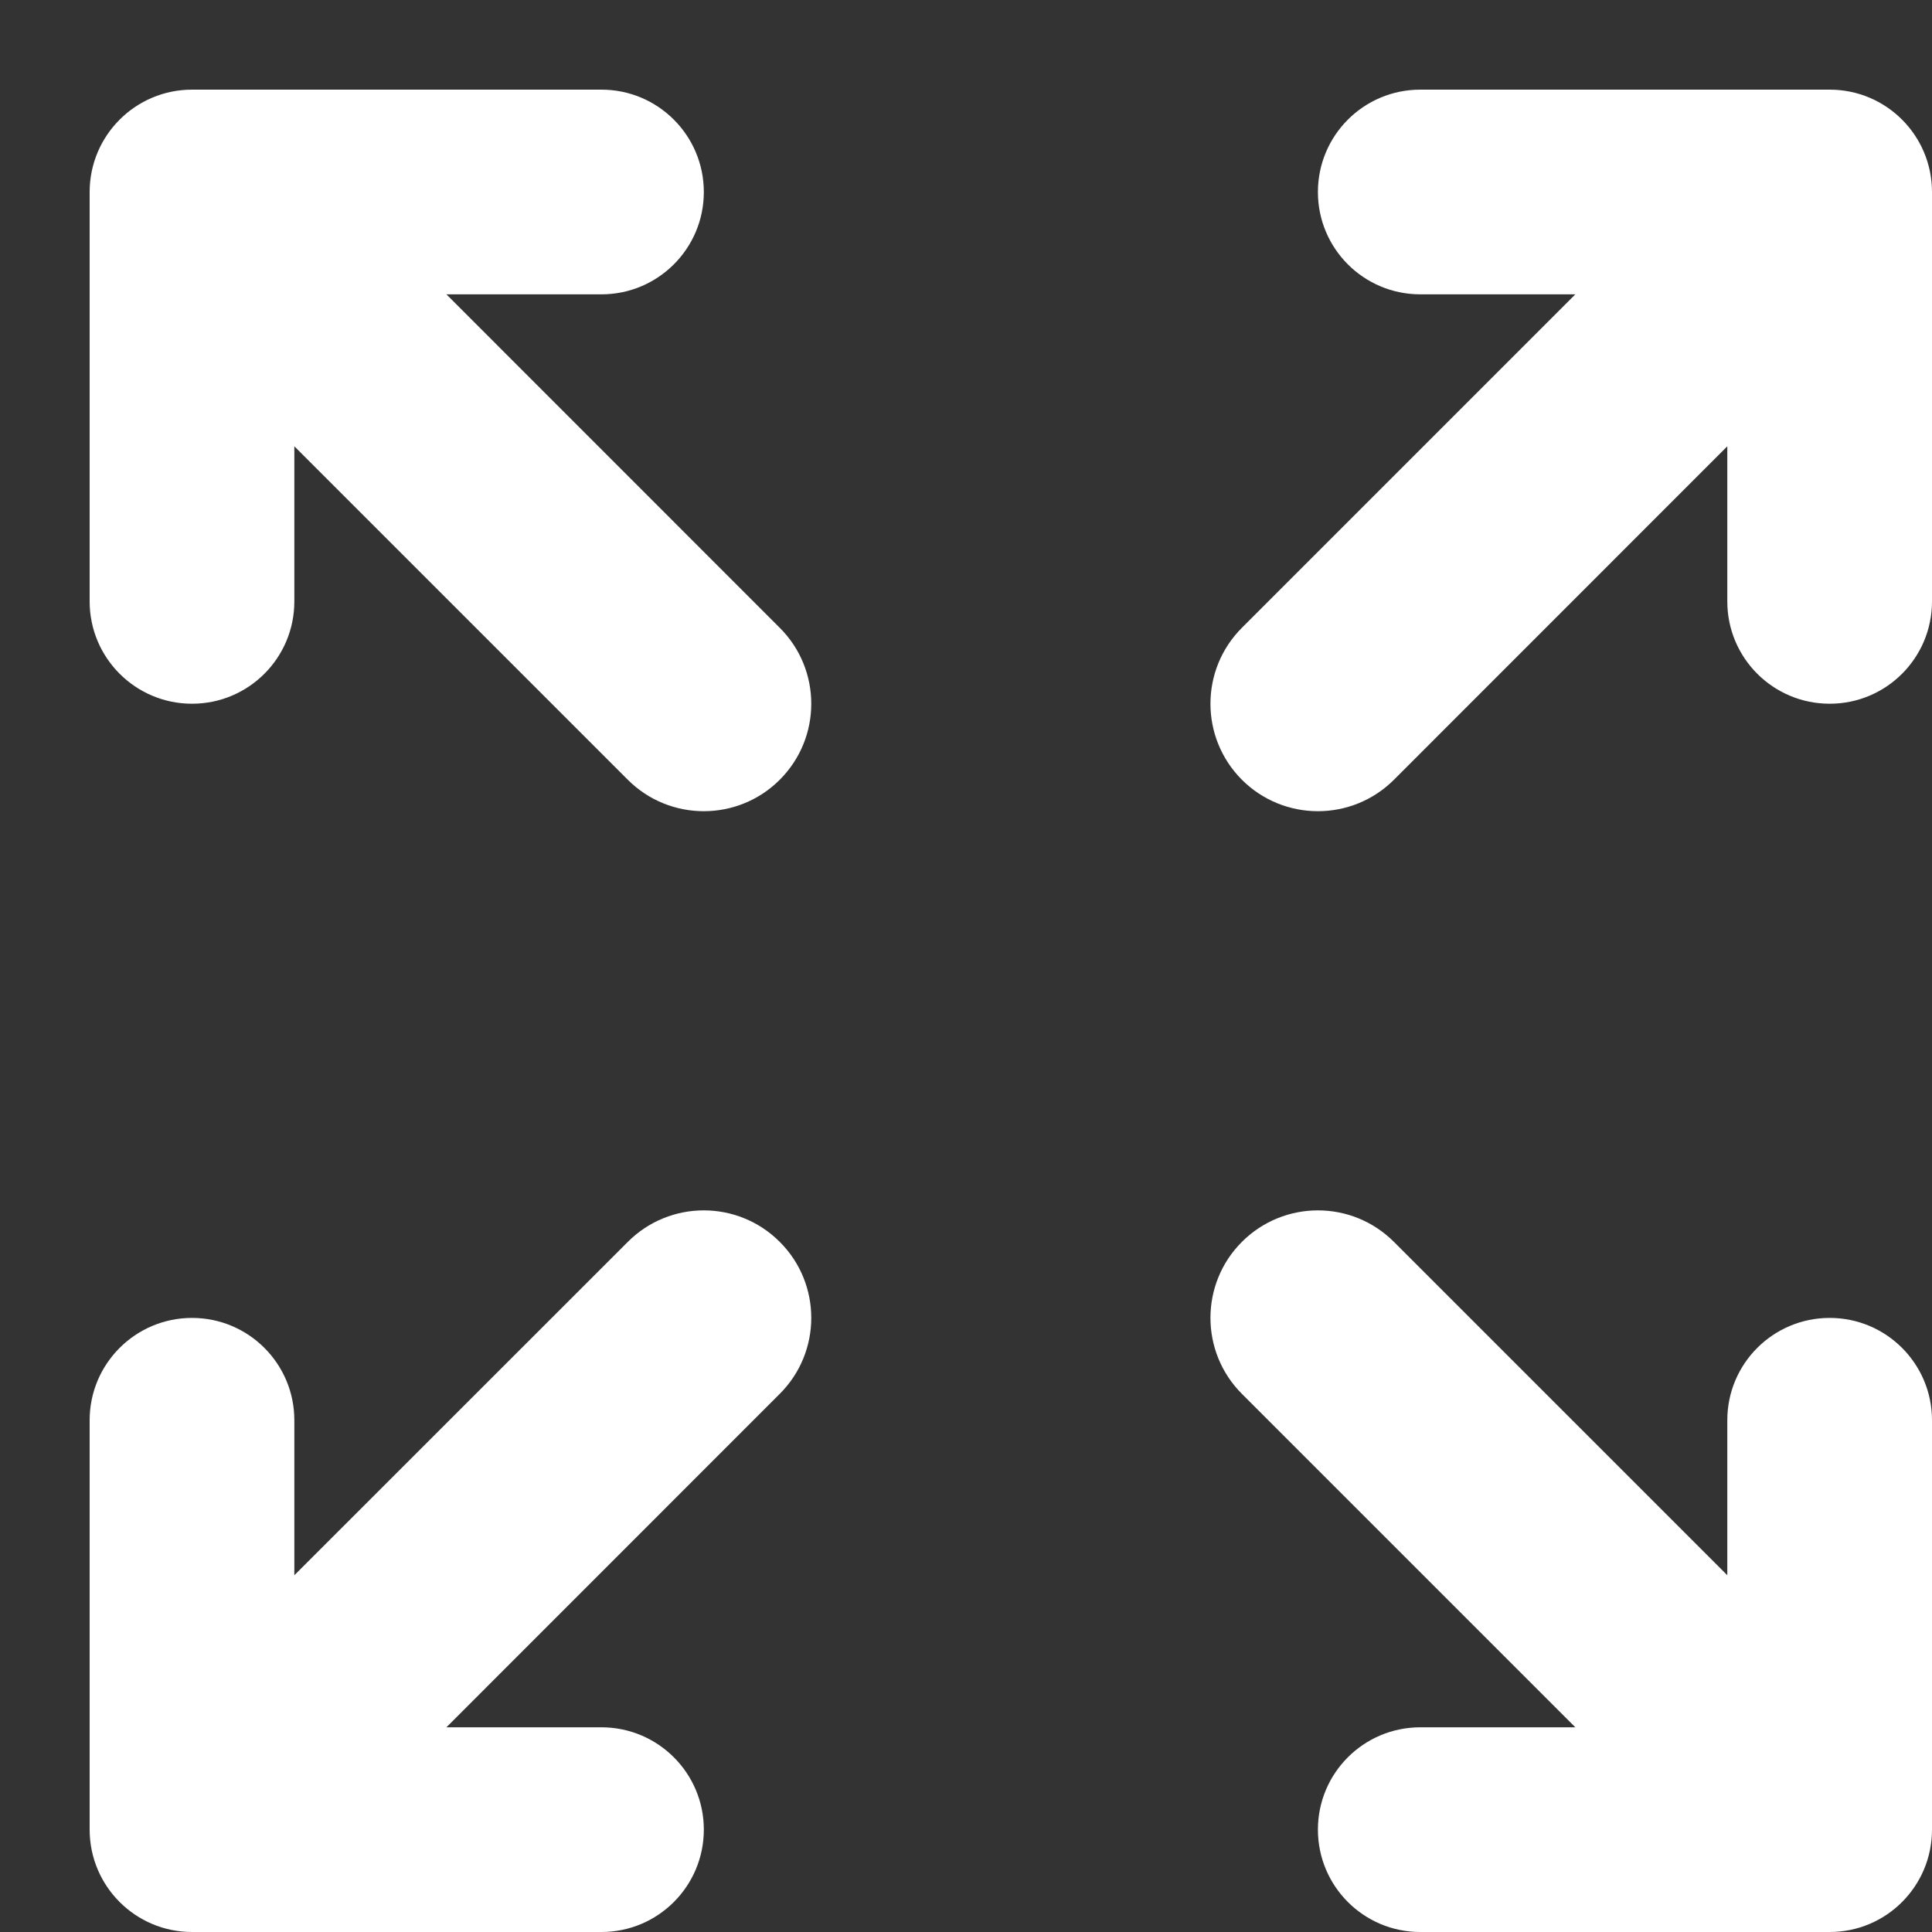 <svg width="20" height="20" viewBox="0 0 20 20" fill="none" xmlns="http://www.w3.org/2000/svg">
<rect x="0" y="0" width="20" height="20" fill="#333333" stroke="none"/>
<path fill-rule="evenodd" clip-rule="evenodd" d="M4.621 17.881H6.226C6.811 17.881 7.286 18.355 7.286 18.94C7.286 19.526 6.811 20 6.226 20H1.988C1.403 20 0.928 19.526 0.928 18.94V14.702C0.928 14.117 1.403 13.643 1.988 13.643C2.573 13.643 3.047 14.117 3.047 14.702V16.307L6.499 12.856C6.933 12.421 7.638 12.421 8.072 12.856C8.507 13.29 8.507 13.995 8.072 14.429L4.621 17.881ZM16.308 3.047H14.703C14.117 3.047 13.643 2.573 13.643 1.988C13.643 1.402 14.117 0.928 14.703 0.928H18.941C19.526 0.928 20 1.402 20 1.988V6.226C20 6.811 19.526 7.285 18.941 7.285C18.355 7.285 17.881 6.811 17.881 6.226V4.62L14.43 8.072C13.995 8.506 13.291 8.506 12.856 8.072C12.422 7.637 12.422 6.933 12.856 6.499L16.308 3.047ZM17.881 16.307V14.702C17.881 14.117 18.355 13.643 18.941 13.643C19.526 13.643 20 14.117 20 14.702V18.94C20 19.526 19.526 20 18.941 20H14.703C14.117 20 13.643 19.526 13.643 18.94C13.643 18.355 14.117 17.881 14.703 17.881H16.308L12.856 14.429C12.422 13.995 12.422 13.29 12.856 12.856C13.291 12.421 13.995 12.421 14.43 12.856L17.881 16.307ZM3.047 4.62V6.226C3.047 6.811 2.573 7.285 1.988 7.285C1.403 7.285 0.928 6.811 0.928 6.226V1.988C0.928 1.402 1.403 0.928 1.988 0.928H6.226C6.811 0.928 7.286 1.402 7.286 1.988C7.286 2.573 6.811 3.047 6.226 3.047H4.621L8.072 6.499C8.507 6.933 8.507 7.637 8.072 8.072C7.638 8.506 6.933 8.506 6.499 8.072L3.047 4.62Z" fill="white"/>
</svg>
